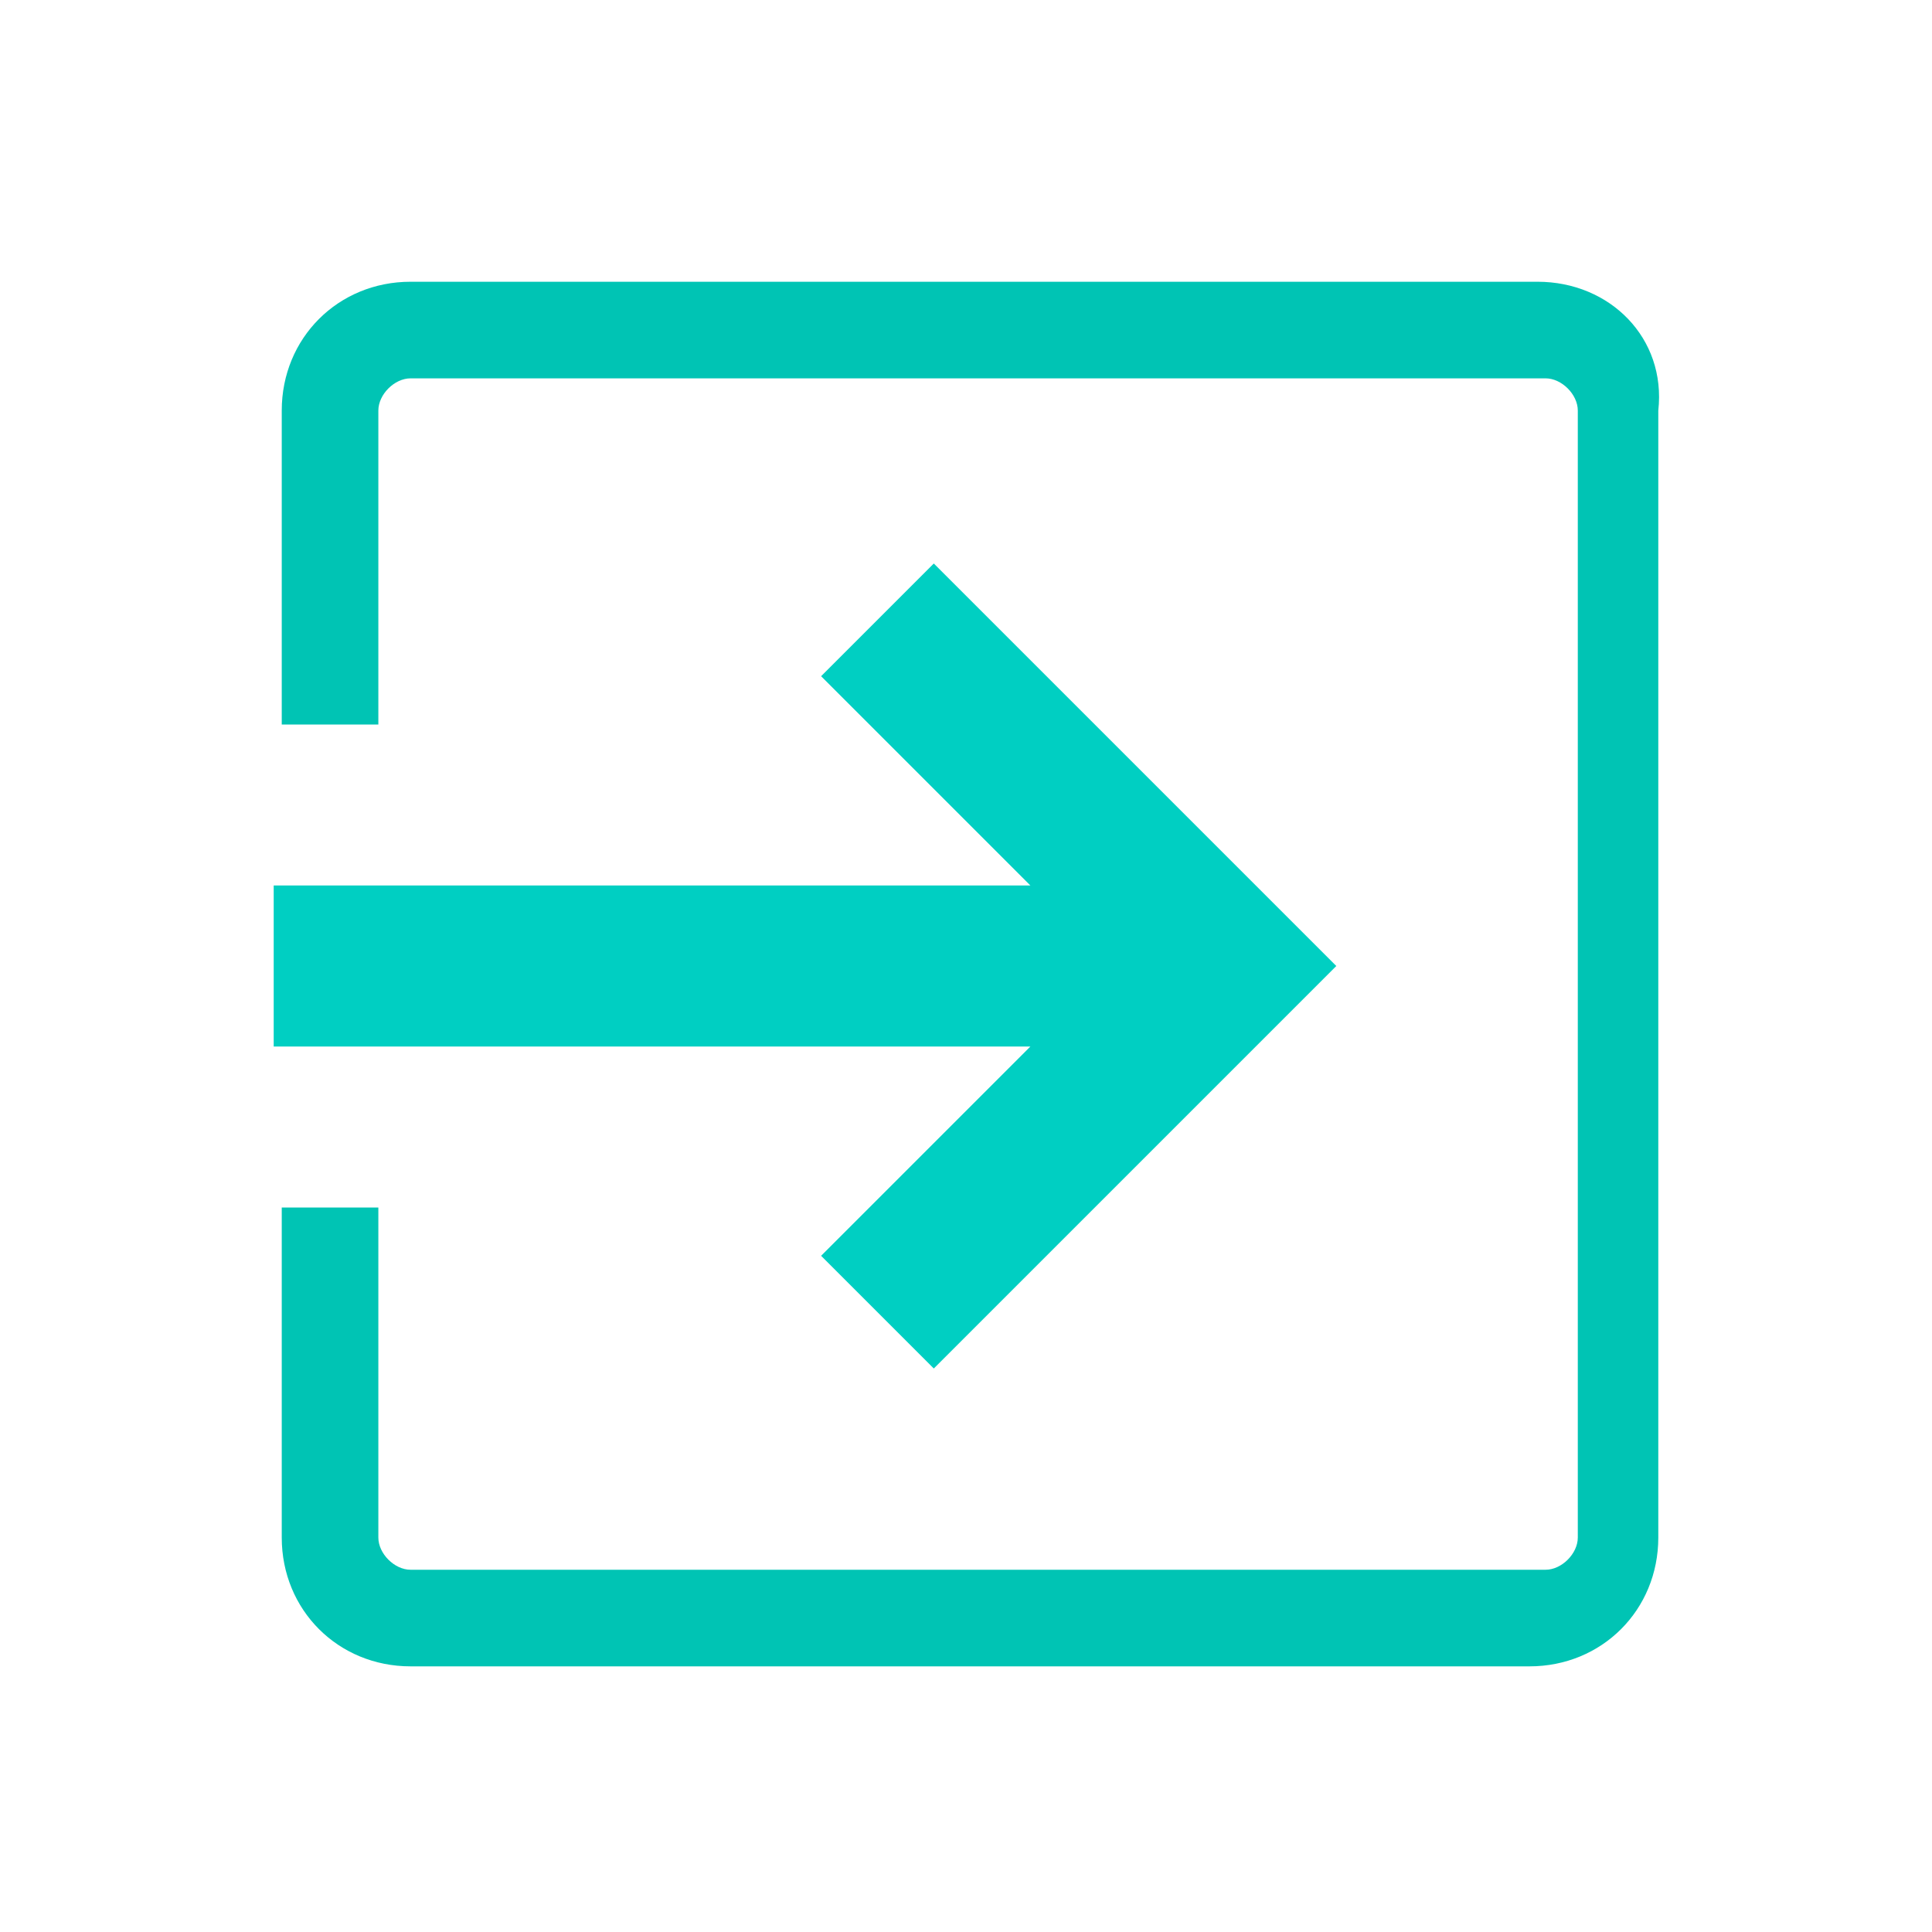 <svg width="24" height="24" viewBox="0 0 24 24" fill="none" xmlns="http://www.w3.org/2000/svg">
<path d="M10.2 15.6L11.6 17L16.6 12L11.6 7L10.2 8.4L12.8 11H3.4V13H12.8L10.2 15.6Z" fill="#00CFC2"/>
<path d="M19.1 3.5H5.1C4.2 3.5 3.5 4.2 3.5 5.1V9H4.7V5.1C4.7 4.9 4.9 4.7 5.1 4.7H19.2C19.4 4.7 19.6 4.9 19.6 5.1V19.1C19.6 19.3 19.4 19.5 19.2 19.5H5.1C4.9 19.5 4.7 19.3 4.7 19.1V15H3.5V19.1C3.5 20 4.2 20.7 5.1 20.7H19C19.9 20.7 20.6 20 20.6 19.1V5.1C20.7 4.2 20 3.5 19.1 3.5Z" fill="#00C4B4"/>
</svg>
